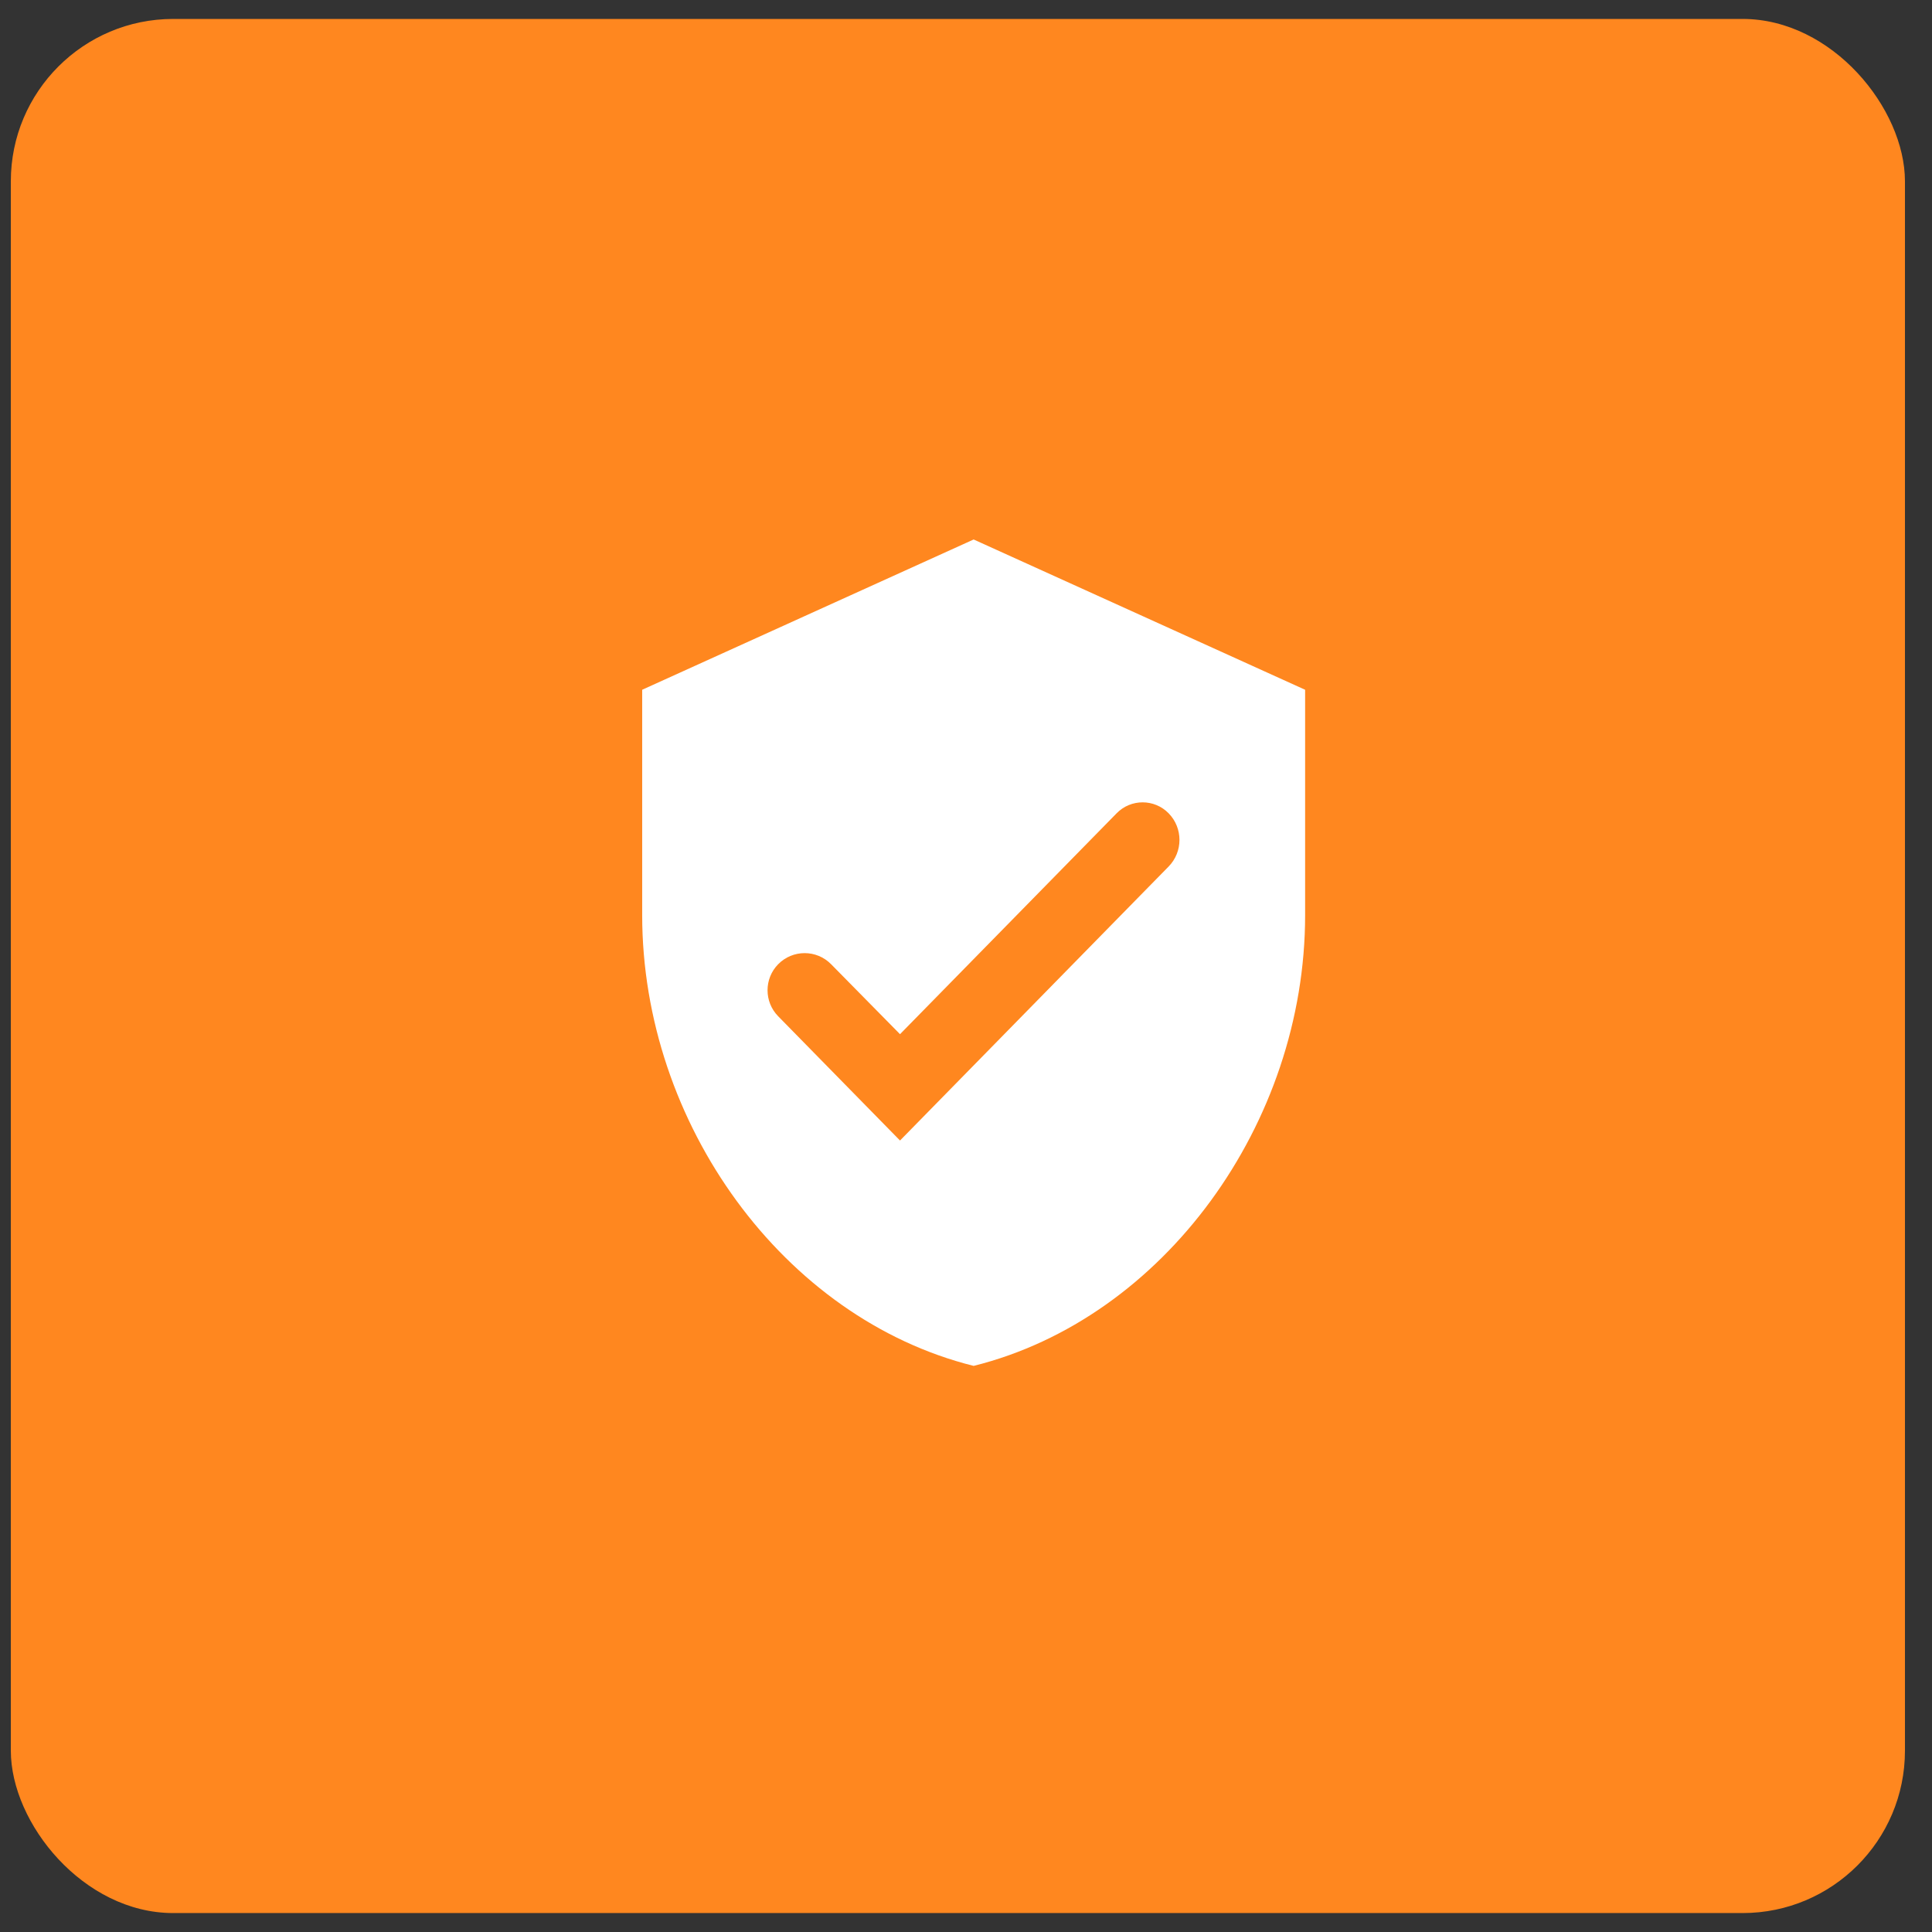 <?xml version="1.0" encoding="UTF-8"?> <svg xmlns="http://www.w3.org/2000/svg" width="51" height="51" viewBox="0 0 51 51" fill="none"><rect x="0" y="0" width="51" height="51" fill="#333333" stroke="none"/><rect x="0.286" y="0.5" width="50" height="50" rx="4.286" fill="#FF871F"></rect><path d="M23.758 30.107L20.541 26.826C20.168 26.445 20.168 25.835 20.541 25.454V25.454C20.925 25.063 21.555 25.062 21.939 25.453L23.758 27.3L29.477 21.468C29.854 21.083 30.474 21.084 30.85 21.47V21.47V21.47C31.231 21.861 31.23 22.485 30.848 22.875L30.077 23.661M25.702 14.241L16.952 18.208V24.157C16.952 29.66 20.686 34.807 25.702 36.056C30.719 34.807 34.452 29.66 34.452 24.157V18.208L25.702 14.241Z" fill="white"></path></svg> 